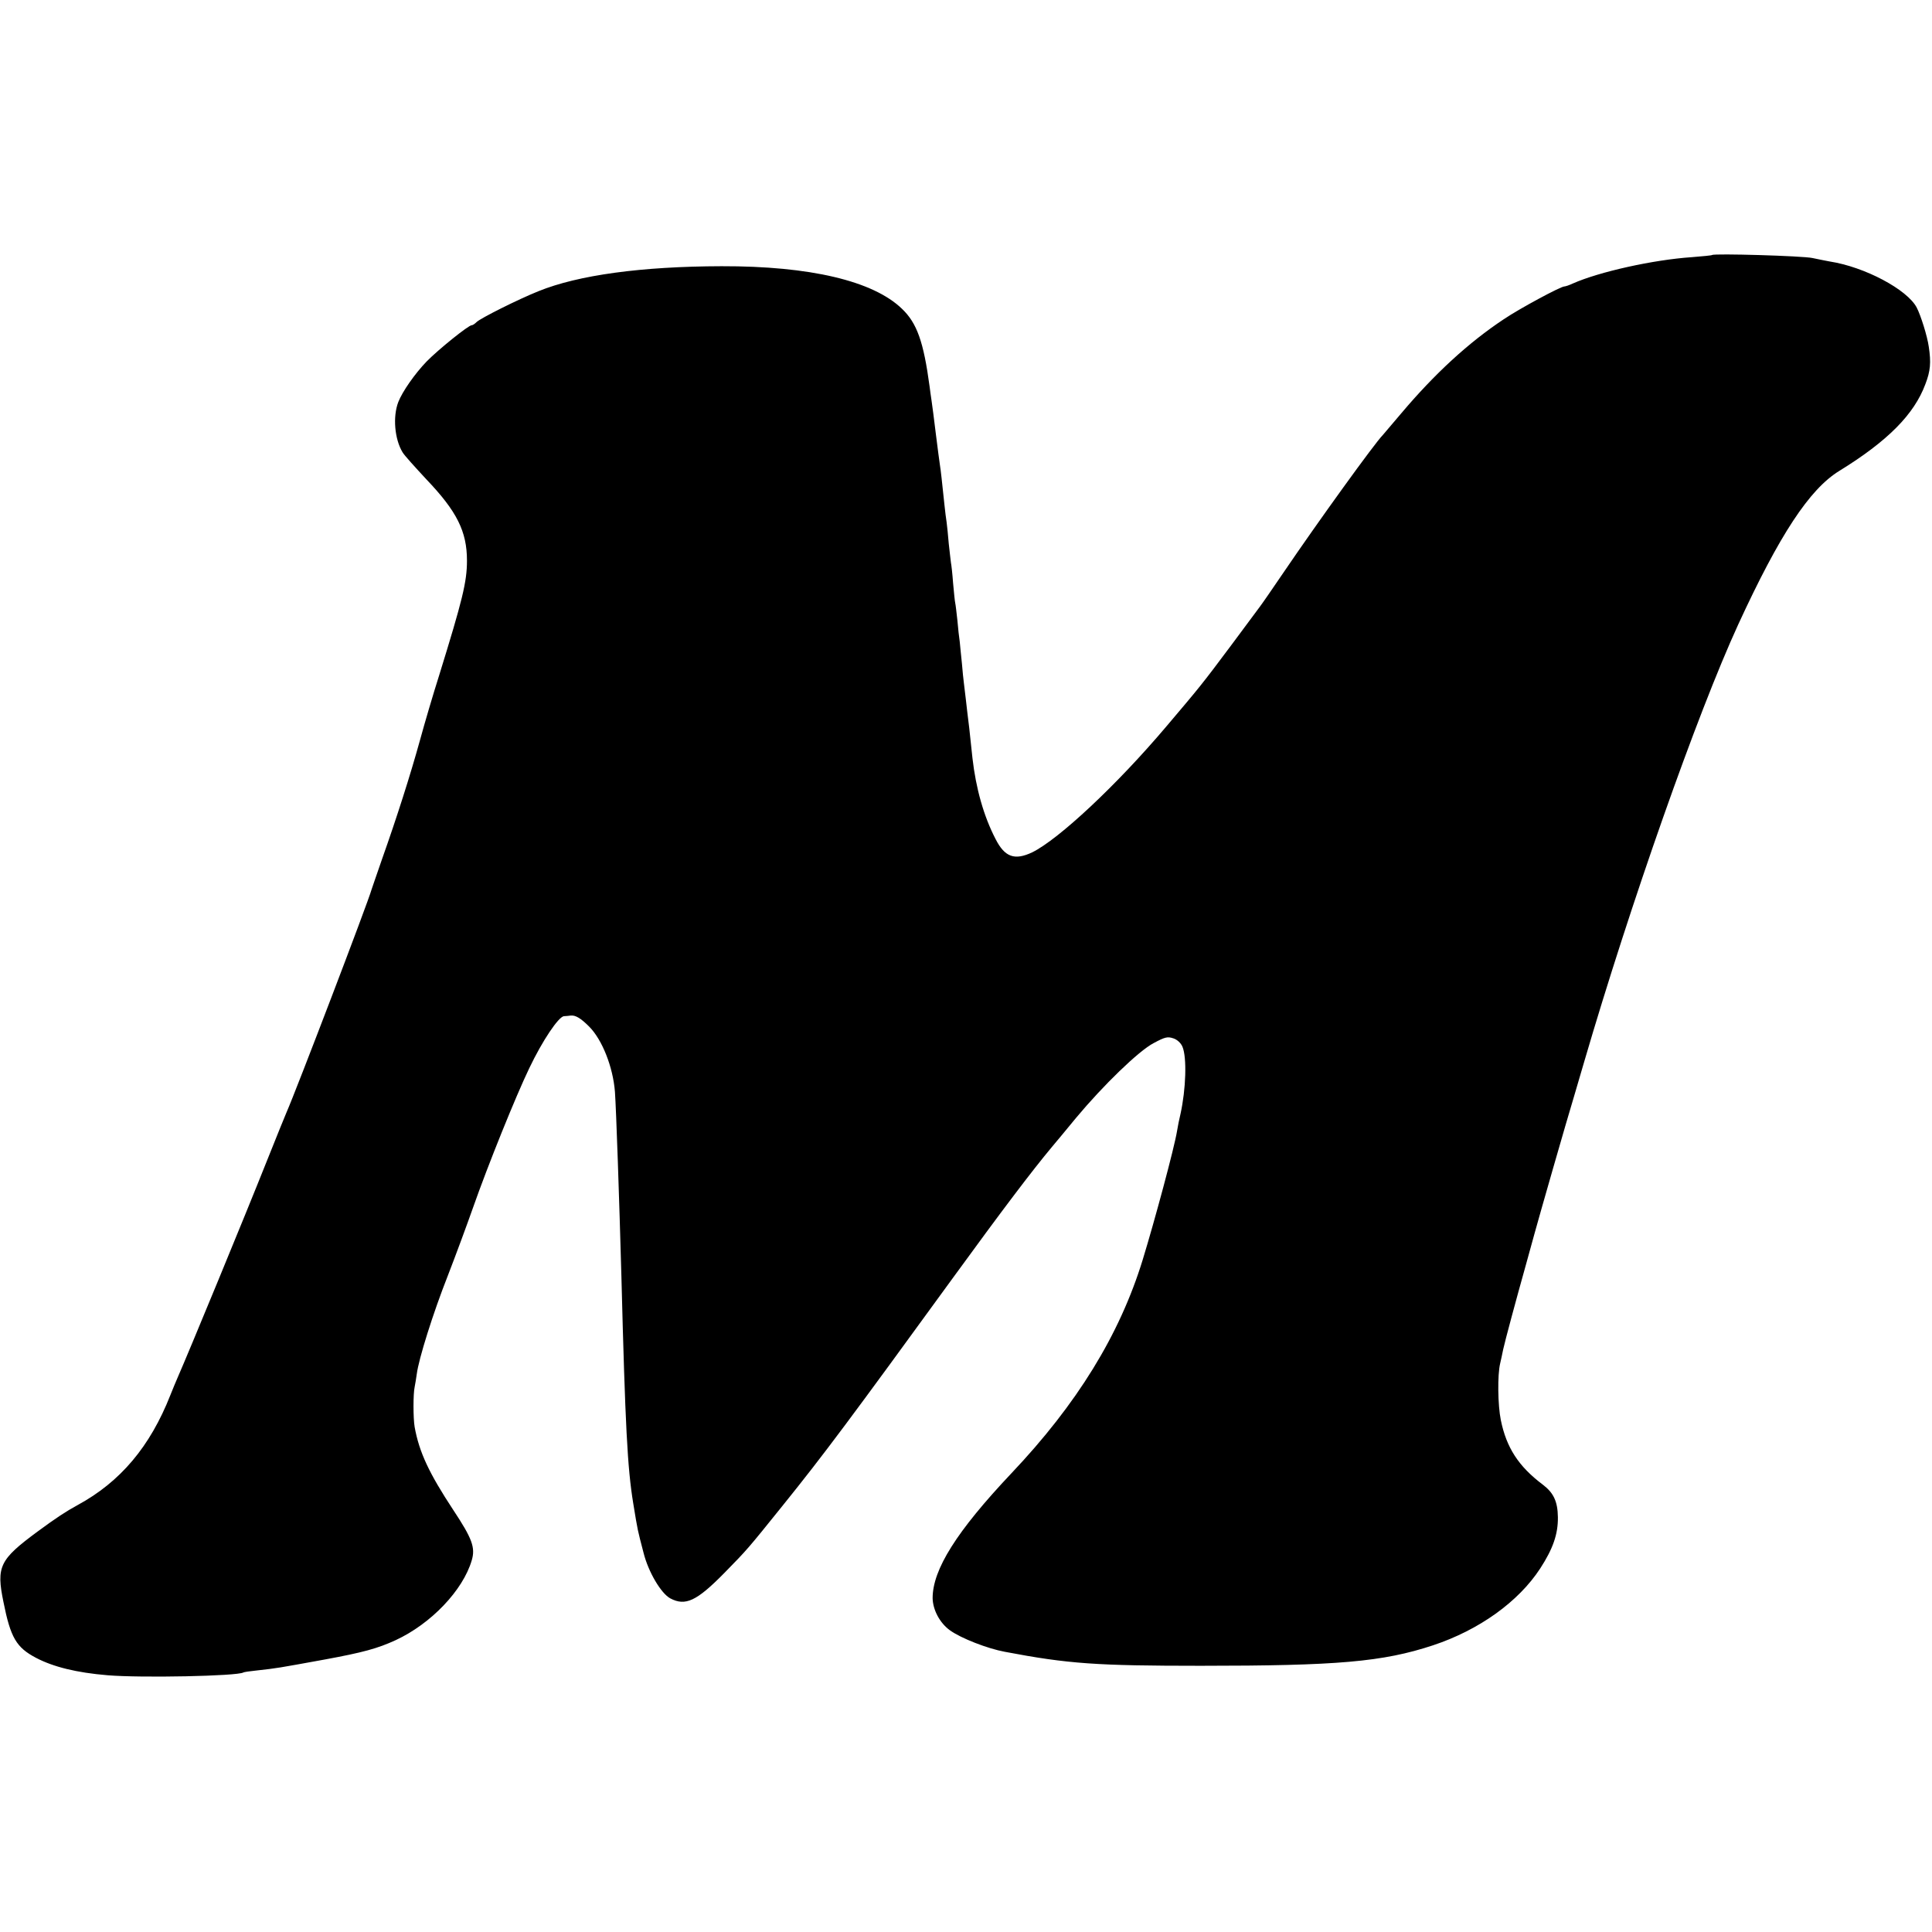 <?xml version="1.0" standalone="no"?>
<!DOCTYPE svg PUBLIC "-//W3C//DTD SVG 20010904//EN"
 "http://www.w3.org/TR/2001/REC-SVG-20010904/DTD/svg10.dtd">
<svg version="1.0" xmlns="http://www.w3.org/2000/svg"
 width="897pt" height="897pt" viewBox="0 0 897 897"
 preserveAspectRatio="xMidYMid meet">
<g transform="translate(0,897) scale(0.1,-0.1)"
fill="#000000" stroke="none">
<path d="M7949 7786 c-2 -2 -44 -6 -94 -10 -179 -12 -430 -68 -552 -122 -17
-8 -35 -14 -40 -14 -17 0 -207 -102 -281 -152 -163 -108 -321 -253 -477 -438
-44 -52 -82 -97 -85 -100 -37 -37 -299 -400 -458 -634 -53 -78 -104 -152 -115
-166 -10 -14 -70 -94 -133 -179 -136 -182 -144 -191 -299 -374 -230 -272 -499
-523 -622 -584 -82 -39 -128 -23 -171 62 -55 106 -91 235 -107 375 -3 30 -10
93 -15 140 -6 47 -13 108 -16 135 -3 28 -7 61 -9 75 -2 14 -6 54 -9 90 -4 36
-8 81 -10 100 -3 19 -8 64 -11 100 -4 36 -8 72 -10 80 -2 8 -6 50 -10 93 -3
43 -8 86 -10 95 -1 9 -6 49 -10 87 -3 39 -8 84 -10 100 -3 17 -7 53 -10 80
-12 114 -17 161 -21 185 -2 14 -11 79 -19 145 -8 66 -17 136 -20 155 -3 19 -7
49 -9 65 -28 209 -59 295 -128 361 -134 130 -428 199 -838 198 -372 -1 -665
-41 -850 -116 -97 -39 -268 -125 -287 -143 -8 -8 -18 -15 -23 -15 -15 0 -154
-112 -209 -168 -55 -57 -113 -140 -132 -189 -26 -68 -17 -172 20 -233 8 -14
59 -70 111 -126 141 -148 188 -241 188 -377 0 -99 -21 -183 -129 -532 -28 -88
-68 -224 -89 -301 -45 -163 -109 -363 -175 -549 -25 -71 -47 -137 -50 -145
-15 -56 -352 -938 -395 -1035 -5 -11 -45 -110 -89 -220 -105 -264 -365 -894
-416 -1010 -7 -16 -23 -54 -34 -82 -94 -239 -232 -403 -431 -511 -55 -30 -99
-59 -186 -123 -176 -130 -192 -162 -158 -327 33 -166 60 -211 151 -259 80 -42
188 -69 333 -81 157 -13 602 -4 630 13 3 2 30 6 60 9 99 11 97 11 317 51 179
33 245 51 330 90 164 76 312 231 353 370 18 60 2 102 -86 235 -112 170 -158
268 -179 385 -7 41 -7 154 0 185 3 14 7 41 10 61 9 70 75 281 144 456 38 98
90 239 116 313 72 205 200 521 262 650 62 130 136 239 161 242 9 0 24 2 32 3
22 2 46 -12 85 -51 61 -61 111 -188 120 -303 6 -86 20 -495 30 -856 18 -700
28 -890 55 -1055 22 -134 19 -118 48 -230 22 -88 81 -188 124 -211 70 -37 122
-13 250 117 109 111 111 114 272 314 192 238 316 405 791 1058 227 312 367
497 459 607 19 22 69 83 112 135 127 152 291 311 360 347 54 29 65 31 92 22
18 -6 35 -22 42 -39 21 -50 16 -197 -9 -311 -6 -24 -13 -60 -16 -79 -13 -80
-104 -417 -160 -600 -107 -348 -305 -669 -609 -990 -255 -270 -366 -447 -366
-580 1 -54 33 -115 80 -149 51 -37 174 -85 255 -100 295 -56 426 -65 910 -65
634 0 845 18 1078 95 214 71 397 202 498 357 59 91 83 159 82 238 -1 73 -20
113 -70 151 -113 85 -169 172 -195 300 -14 68 -16 210 -3 263 3 14 10 43 14
65 9 41 59 227 105 391 14 50 32 116 40 145 21 77 149 524 187 649 17 58 37
125 44 150 214 732 524 1614 715 2030 192 417 331 629 470 714 224 138 347
262 399 402 24 62 27 101 16 174 -7 50 -37 145 -56 182 -44 84 -242 189 -404
214 -16 3 -52 10 -80 16 -45 10 -457 22 -466 14z"/>
</g>
</svg>
